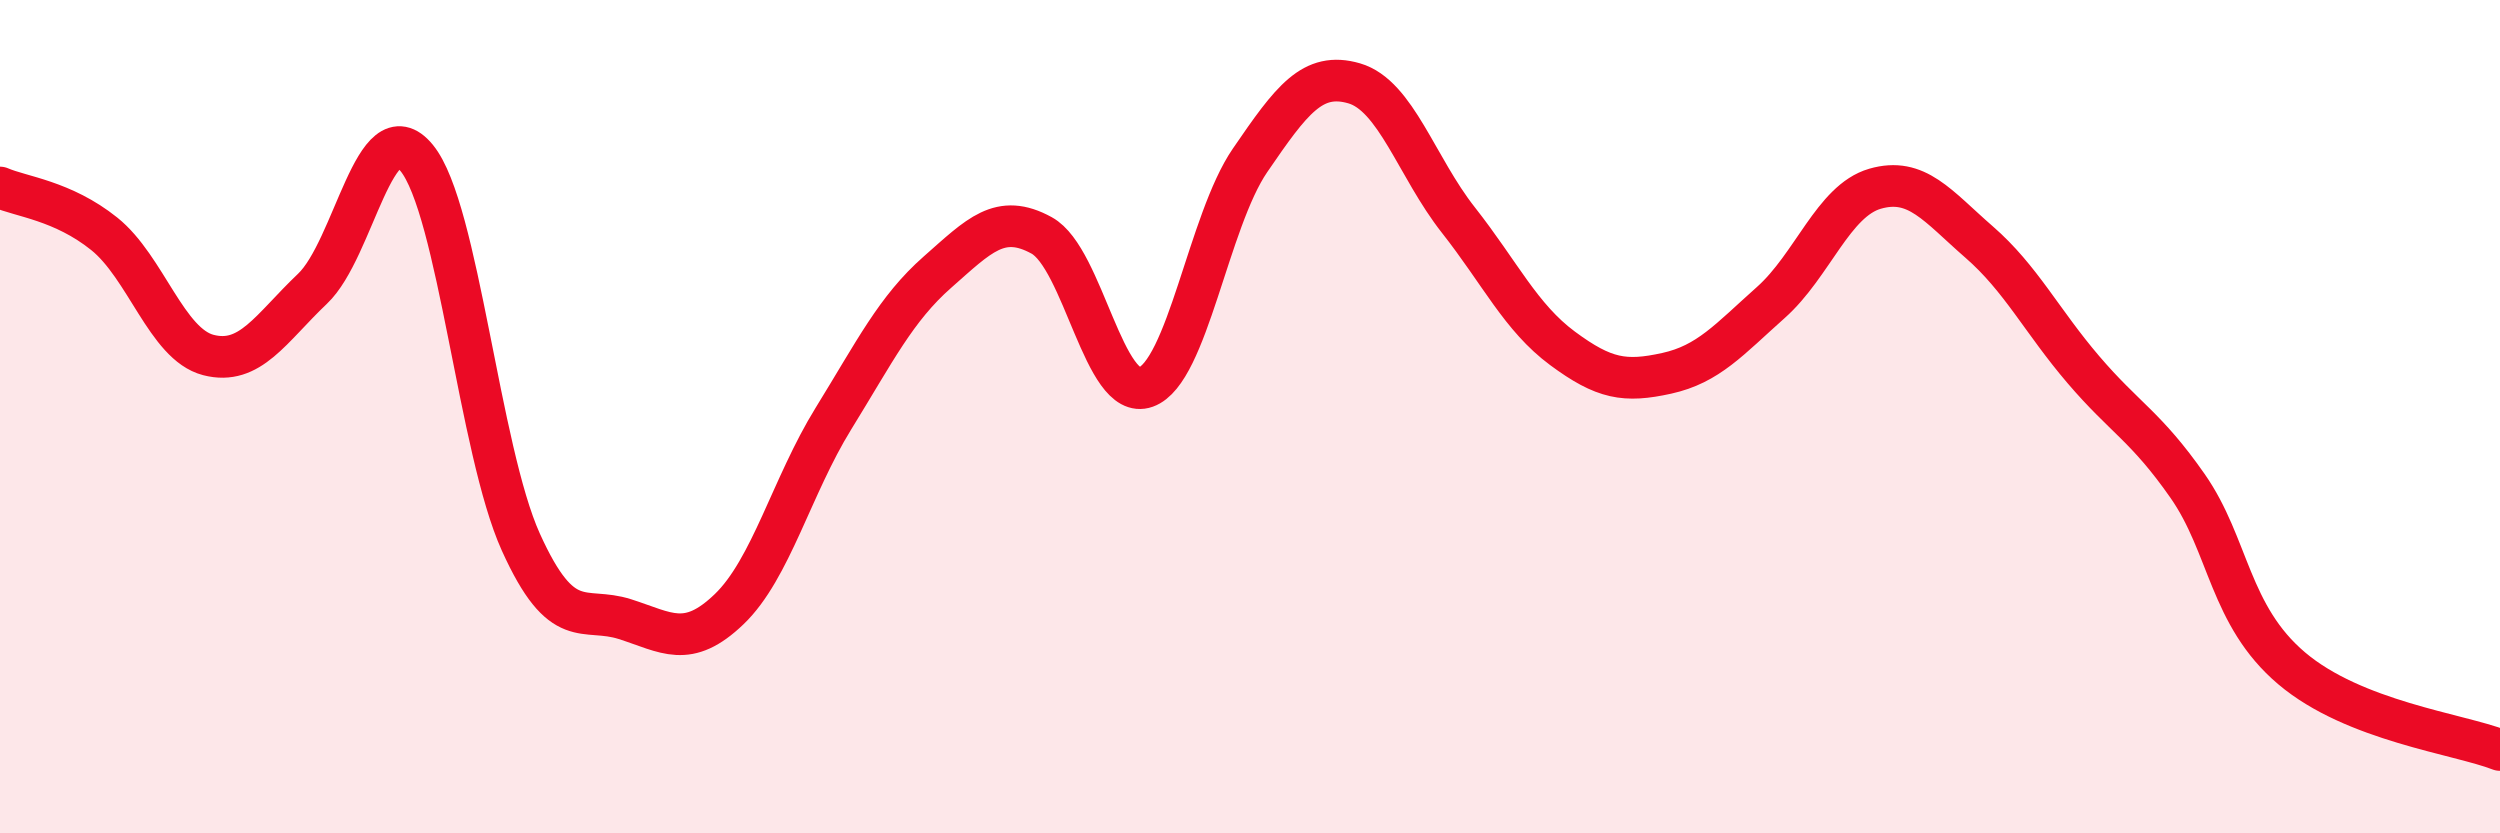 
    <svg width="60" height="20" viewBox="0 0 60 20" xmlns="http://www.w3.org/2000/svg">
      <path
        d="M 0,4.5 C 0.5,4.72 1.5,4.81 2.5,5.61 C 3.5,6.41 4,8.26 5,8.52 C 6,8.78 6.5,7.88 7.5,6.93 C 8.5,5.98 9,2.57 10,3.79 C 11,5.01 11.5,10.8 12.5,13.01 C 13.5,15.22 14,14.54 15,14.86 C 16,15.18 16.5,15.58 17.5,14.62 C 18.5,13.66 19,11.67 20,10.05 C 21,8.43 21.5,7.41 22.5,6.53 C 23.5,5.65 24,5.1 25,5.65 C 26,6.2 26.5,9.65 27.5,9.29 C 28.5,8.93 29,5.31 30,3.85 C 31,2.39 31.5,1.71 32.5,2 C 33.5,2.29 34,4.01 35,5.28 C 36,6.55 36.5,7.62 37.5,8.36 C 38.5,9.1 39,9.18 40,8.96 C 41,8.74 41.5,8.15 42.5,7.26 C 43.5,6.37 44,4.82 45,4.53 C 46,4.24 46.5,4.94 47.5,5.81 C 48.5,6.68 49,7.7 50,8.87 C 51,10.04 51.5,10.23 52.5,11.66 C 53.5,13.09 53.5,14.77 55,16.04 C 56.5,17.31 59,17.61 60,18L60 20L0 20Z"
        fill="#EB0A25"
        opacity="0.1"
        stroke-linecap="round"
        stroke-linejoin="round"
      />
      <path
        d="M 0,4.5 C 0.5,4.72 1.5,4.81 2.5,5.61 C 3.5,6.41 4,8.26 5,8.52 C 6,8.78 6.5,7.88 7.5,6.93 C 8.5,5.98 9,2.57 10,3.79 C 11,5.01 11.5,10.8 12.5,13.01 C 13.5,15.22 14,14.54 15,14.86 C 16,15.18 16.5,15.58 17.5,14.62 C 18.5,13.66 19,11.67 20,10.05 C 21,8.43 21.5,7.41 22.5,6.53 C 23.5,5.65 24,5.1 25,5.65 C 26,6.2 26.5,9.65 27.5,9.29 C 28.5,8.93 29,5.31 30,3.85 C 31,2.39 31.5,1.71 32.5,2 C 33.5,2.29 34,4.01 35,5.28 C 36,6.55 36.5,7.62 37.5,8.36 C 38.5,9.1 39,9.18 40,8.96 C 41,8.74 41.5,8.15 42.5,7.26 C 43.5,6.37 44,4.82 45,4.53 C 46,4.24 46.5,4.94 47.5,5.81 C 48.5,6.68 49,7.7 50,8.87 C 51,10.04 51.5,10.23 52.5,11.66 C 53.5,13.09 53.5,14.77 55,16.04 C 56.5,17.31 59,17.61 60,18"
        stroke="#EB0A25"
        stroke-width="1"
        fill="none"
        stroke-linecap="round"
        stroke-linejoin="round"
      />
    </svg>
  